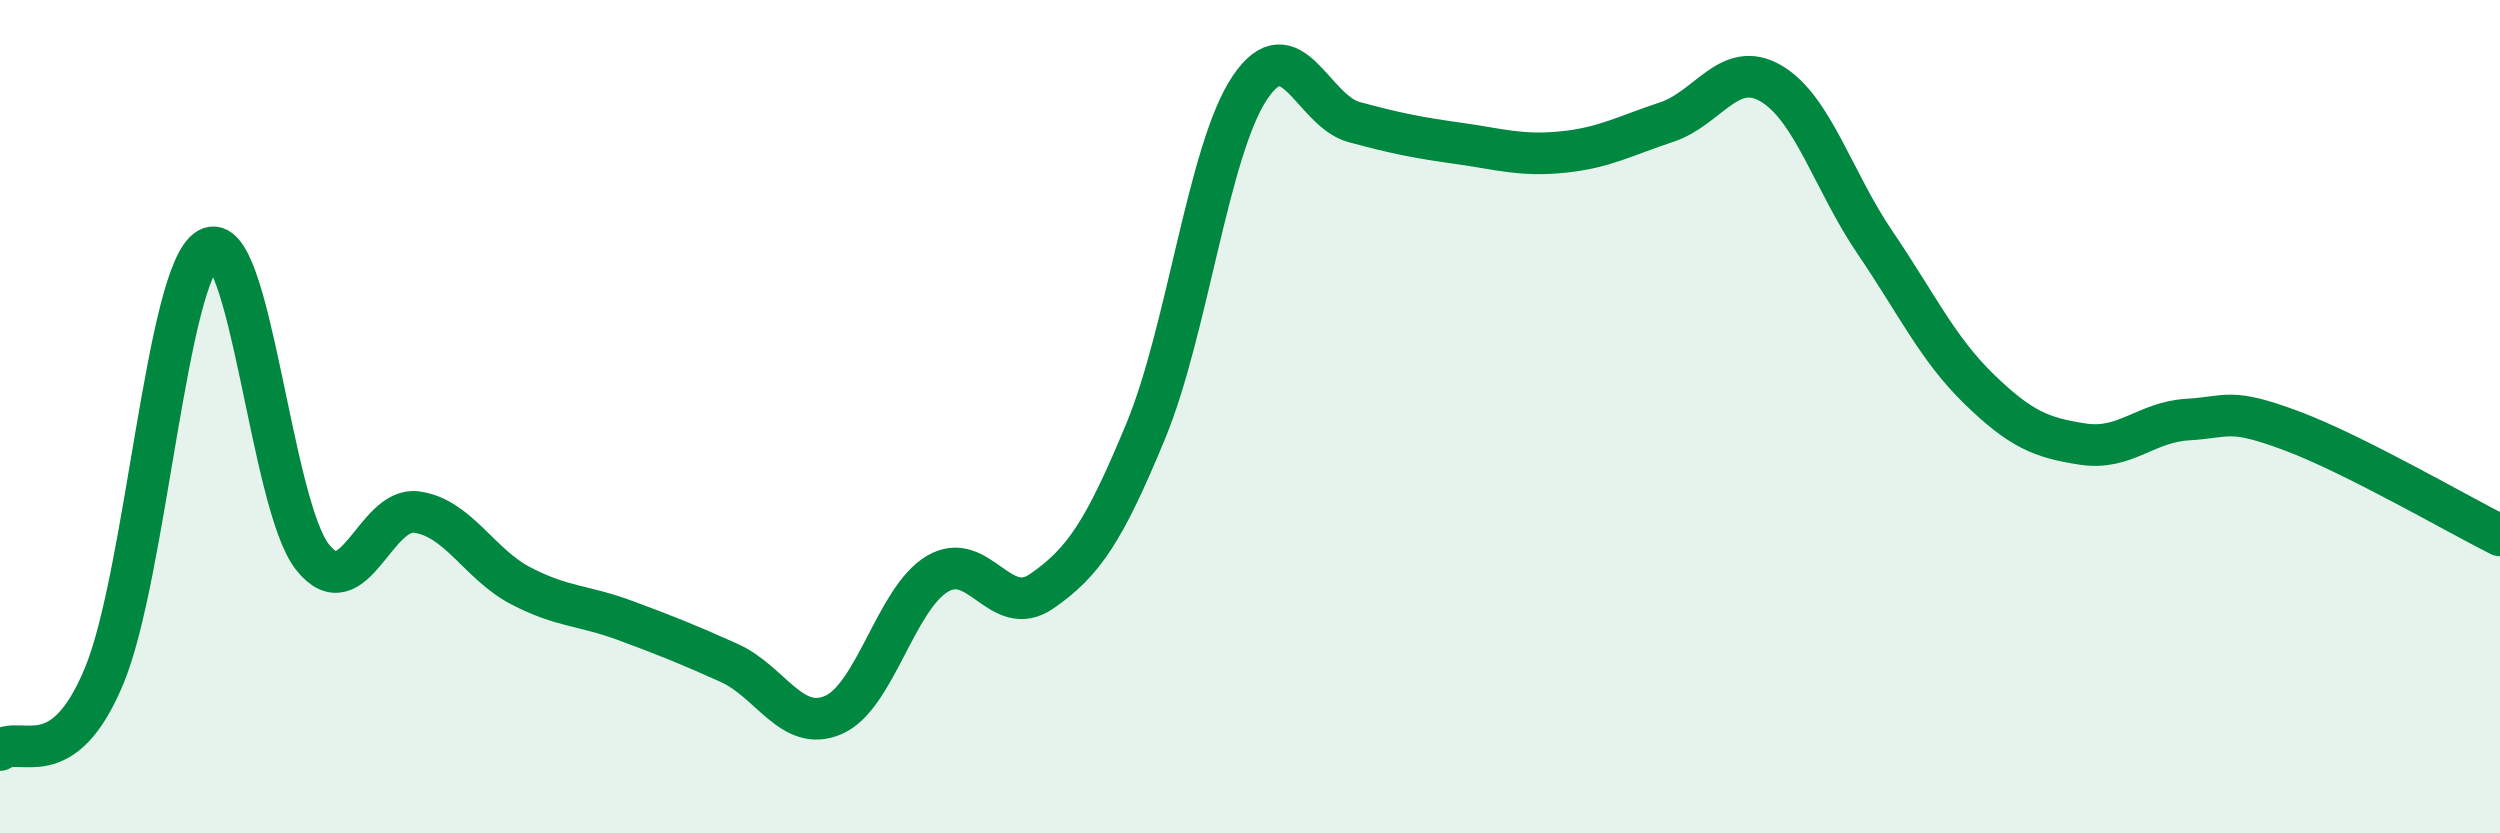 
    <svg width="60" height="20" viewBox="0 0 60 20" xmlns="http://www.w3.org/2000/svg">
      <path
        d="M 0,18 C 0.5,17.64 1.5,18.63 2.5,16.22 C 3.5,13.81 4,6.54 5,5.97 C 6,5.4 6.5,12.11 7.5,13.37 C 8.5,14.63 9,12.15 10,12.29 C 11,12.43 11.5,13.54 12.5,14.06 C 13.5,14.58 14,14.52 15,14.89 C 16,15.26 16.5,15.46 17.5,15.91 C 18.5,16.36 19,17.59 20,17.16 C 21,16.73 21.5,14.36 22.5,13.77 C 23.5,13.18 24,14.88 25,14.19 C 26,13.5 26.5,12.76 27.5,10.34 C 28.5,7.92 29,3.58 30,2.1 C 31,0.62 31.5,2.66 32.5,2.93 C 33.5,3.2 34,3.3 35,3.44 C 36,3.58 36.5,3.75 37.5,3.65 C 38.5,3.55 39,3.26 40,2.93 C 41,2.6 41.5,1.42 42.5,2 C 43.5,2.58 44,4.35 45,5.82 C 46,7.29 46.5,8.37 47.5,9.34 C 48.5,10.31 49,10.51 50,10.66 C 51,10.81 51.5,10.13 52.5,10.07 C 53.5,10.01 53.5,9.78 55,10.34 C 56.5,10.9 59,12.35 60,12.85L60 20L0 20Z"
        fill="#008740"
        opacity="0.1"
        stroke-linecap="round"
        stroke-linejoin="round"
      />
      <path
        d="M 0,18 C 0.5,17.64 1.5,18.63 2.5,16.22 C 3.5,13.81 4,6.54 5,5.97 C 6,5.4 6.5,12.11 7.5,13.37 C 8.5,14.63 9,12.15 10,12.29 C 11,12.43 11.5,13.54 12.5,14.06 C 13.5,14.58 14,14.52 15,14.89 C 16,15.26 16.5,15.46 17.5,15.91 C 18.5,16.36 19,17.59 20,17.16 C 21,16.73 21.5,14.36 22.5,13.77 C 23.5,13.18 24,14.88 25,14.19 C 26,13.5 26.5,12.76 27.5,10.34 C 28.5,7.92 29,3.58 30,2.1 C 31,0.62 31.5,2.66 32.5,2.93 C 33.5,3.2 34,3.3 35,3.44 C 36,3.58 36.5,3.75 37.5,3.65 C 38.5,3.55 39,3.26 40,2.93 C 41,2.6 41.5,1.42 42.5,2 C 43.5,2.58 44,4.35 45,5.82 C 46,7.29 46.5,8.37 47.5,9.34 C 48.5,10.31 49,10.51 50,10.66 C 51,10.81 51.5,10.13 52.5,10.07 C 53.5,10.01 53.5,9.78 55,10.34 C 56.5,10.9 59,12.35 60,12.85"
        stroke="#008740"
        stroke-width="1"
        fill="none"
        stroke-linecap="round"
        stroke-linejoin="round"
      />
    </svg>
  